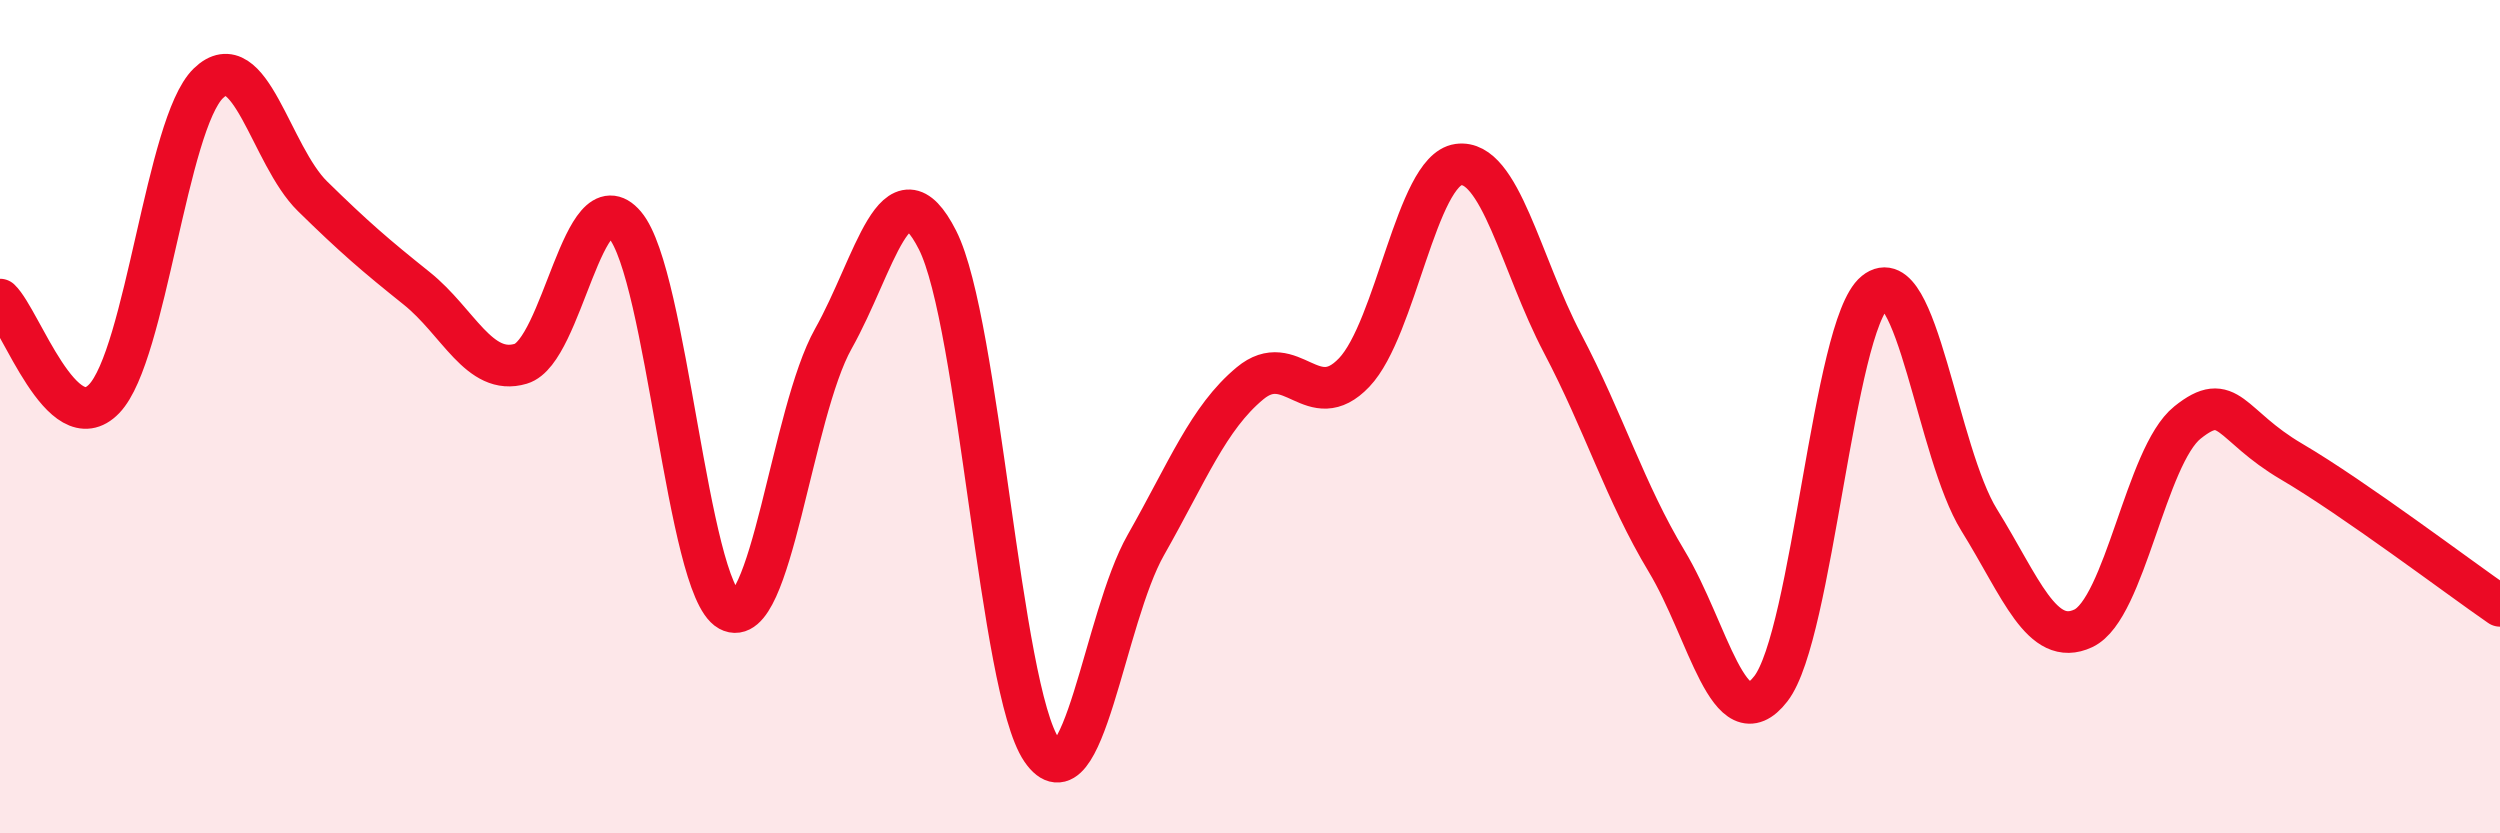 
    <svg width="60" height="20" viewBox="0 0 60 20" xmlns="http://www.w3.org/2000/svg">
      <path
        d="M 0,7.19 C 0.5,7.67 1.5,10.61 2.5,9.57 C 3.5,8.53 4,2.97 5,2 C 6,1.03 6.5,3.73 7.5,4.71 C 8.5,5.69 9,6.12 10,6.92 C 11,7.72 11.5,9.03 12.5,8.73 C 13.5,8.43 14,4.22 15,5.4 C 16,6.58 16.5,14.1 17.5,14.65 C 18.5,15.2 19,9.91 20,8.13 C 21,6.35 21.5,3.79 22.5,5.76 C 23.5,7.73 24,16.54 25,18 C 26,19.46 26.5,14.84 27.5,13.08 C 28.5,11.32 29,10.03 30,9.2 C 31,8.37 31.5,9.99 32.5,8.94 C 33.5,7.89 34,4.09 35,3.95 C 36,3.81 36.5,6.34 37.5,8.24 C 38.5,10.14 39,11.81 40,13.47 C 41,15.13 41.5,17.82 42.5,16.53 C 43.5,15.24 44,7.82 45,7.01 C 46,6.2 46.5,10.87 47.5,12.48 C 48.5,14.09 49,15.55 50,15.08 C 51,14.61 51.5,10.94 52.5,10.14 C 53.5,9.34 53.5,10.2 55,11.08 C 56.5,11.96 59,13.85 60,14.54L60 20L0 20Z"
        fill="#EB0A25"
        opacity="0.1"
        stroke-linecap="round"
        stroke-linejoin="round"
      />
      <path
        d="M 0,7.19 C 0.5,7.67 1.5,10.61 2.5,9.57 C 3.5,8.53 4,2.97 5,2 C 6,1.03 6.5,3.73 7.5,4.71 C 8.5,5.69 9,6.12 10,6.92 C 11,7.72 11.5,9.03 12.5,8.73 C 13.5,8.43 14,4.22 15,5.4 C 16,6.58 16.5,14.1 17.5,14.65 C 18.5,15.2 19,9.91 20,8.13 C 21,6.35 21.5,3.79 22.5,5.76 C 23.5,7.73 24,16.54 25,18 C 26,19.46 26.5,14.84 27.5,13.08 C 28.5,11.32 29,10.03 30,9.2 C 31,8.37 31.5,9.99 32.5,8.94 C 33.5,7.89 34,4.09 35,3.95 C 36,3.81 36.5,6.34 37.5,8.24 C 38.5,10.14 39,11.81 40,13.47 C 41,15.13 41.5,17.82 42.5,16.53 C 43.5,15.24 44,7.82 45,7.01 C 46,6.2 46.5,10.87 47.5,12.48 C 48.5,14.09 49,15.55 50,15.08 C 51,14.61 51.5,10.94 52.5,10.14 C 53.5,9.34 53.5,10.2 55,11.08 C 56.5,11.96 59,13.85 60,14.54"
        stroke="#EB0A25"
        stroke-width="1"
        fill="none"
        stroke-linecap="round"
        stroke-linejoin="round"
      />
    </svg>
  